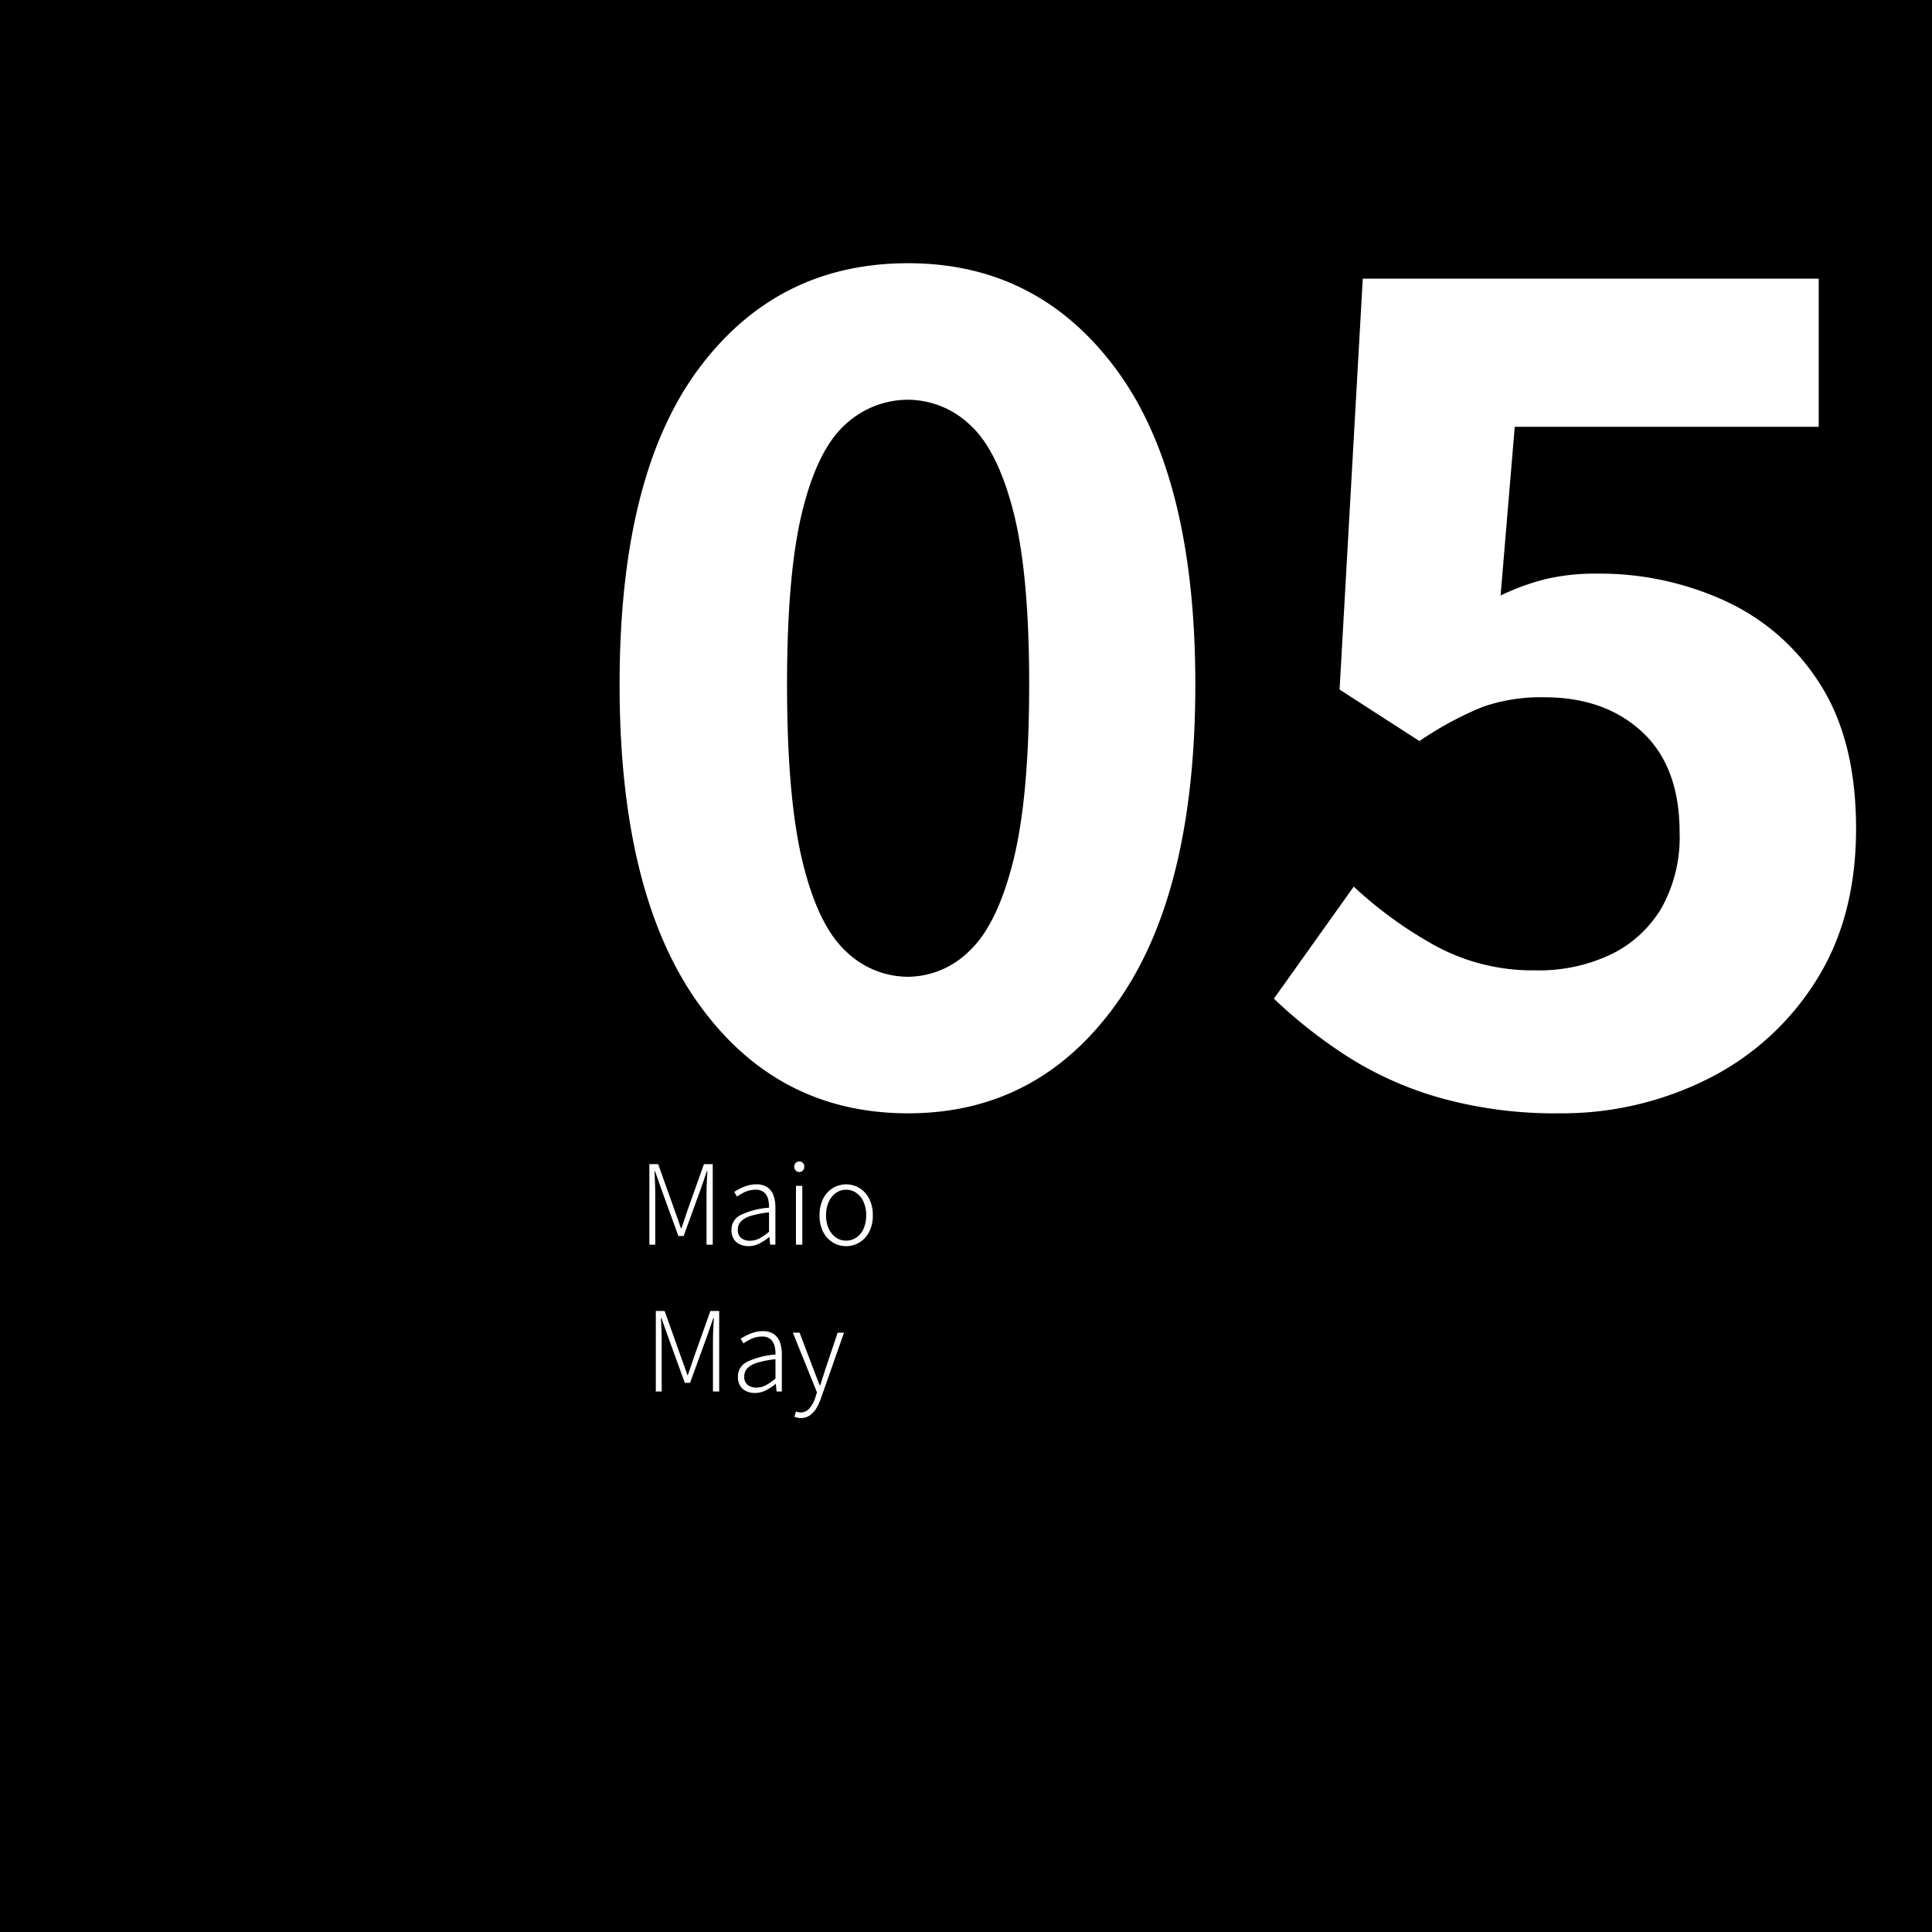 <svg xmlns="http://www.w3.org/2000/svg" viewBox="0 0 300 300">
  <g id="Layer_2" data-name="Layer 2">
    <g id="Layer_1-2" data-name="Layer 1">
      <rect width="300" height="300"/>
      <g>
        <path d="M141.011,177.4q-20.401,0-32.601-17.101-12.201-17.099-12.199-49.5,0-32.399,12.199-48.899,12.198-16.5,32.601-16.5,20.199,0,32.399,16.6,12.198,16.603,12.2,48.8,0,32.401-12.2,49.5Q161.209,177.4,141.011,177.4Zm0-21.2a13.649,13.649,0,0,0,9.5-4q4.298-3.999,6.8-13.9,2.499-9.899,2.5-27.5,0-17.399-2.5-27-2.503-9.599-6.8-13.399a14.042,14.042,0,0,0-9.5-3.801,14.271,14.271,0,0,0-9.7,3.801q-4.304,3.801-6.7,13.399-2.399,9.601-2.399,27,0,17.602,2.399,27.5,2.401,9.901,6.7,13.9A13.864,13.864,0,0,0,141.011,156.2Z" transform="translate(0 -4.527)" style="fill: #fff"/>
        <path d="M242.209,177.4A66.238,66.238,0,0,1,223.609,175a54.367,54.367,0,0,1-14.5-6.5,76.31,76.31,0,0,1-11.3-8.9L210.209,142.2a63.449,63.449,0,0,0,12.701,9.2,31.576,31.576,0,0,0,15.5,3.8,26.066,26.066,0,0,0,11.799-2.5,18.522,18.522,0,0,0,7.801-7.2,22.526,22.526,0,0,0,2.799-11.7q0-10.2-5.799-15.6-5.804-5.401-15.201-5.4a27.379,27.379,0,0,0-9.6,1.5,52.606,52.606,0,0,0-9.799,5.3l-12.4-8,3.6-63.8h70.801v23H235.209L233.01,97a36.398,36.398,0,0,1,7.199-2.6,34.336,34.336,0,0,1,7.801-.801,46.657,46.657,0,0,1,20,4.301,34.245,34.245,0,0,1,14.699,13q5.499,8.7,5.5,22.3,0,14.001-6.4,23.899a41.95,41.95,0,0,1-16.898,15.101A50.47,50.47,0,0,1,242.209,177.4Z" transform="translate(0 -4.527)" style="fill: #fff"/>
        <path d="M100.834,197.8V185.298h1.368l2.564,7.201q.248.684.494,1.368.248.683.476,1.387h.075q.248-.703.476-1.387.229-.686.456-1.368l2.564-7.201h1.368V197.8H109.707v-7.979c0-.342.006-.71.019-1.103s.032-.792.058-1.196q.038-.609.057-1.141h-.076l-.969,2.812-2.641,7.258h-.817l-2.641-7.258-.988-2.812h-.076q.019.532.048,1.141.028.606.047,1.196c.013.393.02.761.02,1.103v7.979Z" transform="translate(0 -4.527)" style="fill: #fff"/>
        <path d="M116.224,198.027a3.185,3.185,0,0,1-1.33-.275,2.157,2.157,0,0,1-.959-.836,2.619,2.619,0,0,1-.352-1.415,2.514,2.514,0,0,1,1.405-2.3,12.187,12.187,0,0,1,4.428-1.139,4.898,4.898,0,0,0-.143-1.33,2.017,2.017,0,0,0-.627-1.055,1.939,1.939,0,0,0-1.32-.408,3.822,3.822,0,0,0-1.653.351,7.718,7.718,0,0,0-1.235.713l-.437-.722a9.139,9.139,0,0,1,.874-.504,7.12,7.12,0,0,1,1.178-.475,4.681,4.681,0,0,1,1.387-.2,2.893,2.893,0,0,1,1.748.476,2.639,2.639,0,0,1,.932,1.282,5.442,5.442,0,0,1,.284,1.814v5.795h-.816l-.114-1.179h-.038a7.98,7.98,0,0,1-1.501.988A3.698,3.698,0,0,1,116.224,198.027Zm.209-.836a3.184,3.184,0,0,0,1.482-.361,7.887,7.887,0,0,0,1.501-1.045v-3.002a15.055,15.055,0,0,0-2.869.561,3.411,3.411,0,0,0-1.521.875,1.803,1.803,0,0,0-.456,1.225,1.552,1.552,0,0,0,.552,1.35A2.175,2.175,0,0,0,116.433,197.191Z" transform="translate(0 -4.527)" style="fill: #fff"/>
        <path d="M124.108,186.514a.732.732,0,0,1-.551-.237.829.829,0,0,1-.229-.599.773.773,0,0,1,.229-.57.748.748,0,0,1,.551-.228.74.74,0,0,1,.561.228.793.793,0,0,1,.219.57.852.852,0,0,1-.219.599A.724.724,0,0,1,124.108,186.514Zm-.513,11.286v-9.14h.988v9.14Z" transform="translate(0 -4.527)" style="fill: #fff"/>
        <path d="M131.385,198.027a3.914,3.914,0,0,1-2.042-.561A4.064,4.064,0,0,1,127.832,195.834a5.471,5.471,0,0,1-.569-2.594,5.528,5.528,0,0,1,.569-2.604,4.057,4.057,0,0,1,1.511-1.644,4.001,4.001,0,0,1,4.085,0,4.116,4.116,0,0,1,1.52,1.644,5.447,5.447,0,0,1,.58,2.604,5.391,5.391,0,0,1-.58,2.594,4.124,4.124,0,0,1-1.52,1.633A3.915,3.915,0,0,1,131.385,198.027Zm0-.854a2.752,2.752,0,0,0,1.605-.494,3.261,3.261,0,0,0,1.112-1.378,4.966,4.966,0,0,0,.398-2.061,5.04,5.04,0,0,0-.398-2.071,3.324,3.324,0,0,0-1.112-1.396,2.718,2.718,0,0,0-1.605-.503,2.678,2.678,0,0,0-1.596.503,3.422,3.422,0,0,0-1.111,1.396,4.931,4.931,0,0,0-.408,2.071,4.858,4.858,0,0,0,.408,2.061,3.356,3.356,0,0,0,1.111,1.378A2.711,2.711,0,0,0,131.385,197.173Z" transform="translate(0 -4.527)" style="fill: #fff"/>
        <path d="M101.834,220.6v-12.502h1.368l2.564,7.201q.248.684.494,1.368.248.684.476,1.388h.075q.248-.703.476-1.388.229-.684.456-1.368l2.564-7.201h1.368v12.502H110.707v-7.979c0-.342.006-.71.019-1.103s.032-.791.058-1.196.044-.786.057-1.14h-.076l-.969,2.812L107.154,219.251h-.817l-2.641-7.258-.988-2.812h-.076c.013.354.028.734.048,1.14q.028.608.047,1.196c.013.393.02.761.02,1.103v7.979Z" transform="translate(0 -4.527)" style="fill: #fff"/>
        <path d="M117.224,220.828a3.185,3.185,0,0,1-1.33-.275,2.163,2.163,0,0,1-.959-.836,2.62,2.62,0,0,1-.352-1.416,2.513,2.513,0,0,1,1.405-2.299,12.184,12.184,0,0,1,4.428-1.14,4.906,4.906,0,0,0-.143-1.33,2.024,2.024,0,0,0-.627-1.055,1.939,1.939,0,0,0-1.32-.408,3.822,3.822,0,0,0-1.653.351,7.793,7.793,0,0,0-1.235.713l-.437-.722a9.374,9.374,0,0,1,.874-.503,7.12,7.12,0,0,1,1.178-.476,4.68,4.68,0,0,1,1.387-.2,2.893,2.893,0,0,1,1.748.476,2.644,2.644,0,0,1,.932,1.282,5.447,5.447,0,0,1,.284,1.814v5.795h-.816l-.114-1.178h-.038a8.028,8.028,0,0,1-1.501.988A3.71,3.71,0,0,1,117.224,220.828Zm.209-.836a3.196,3.196,0,0,0,1.482-.361,7.932,7.932,0,0,0,1.501-1.045v-3.002a14.979,14.979,0,0,0-2.869.561,3.41,3.41,0,0,0-1.521.874,1.807,1.807,0,0,0-.456,1.226,1.554,1.554,0,0,0,.552,1.35A2.175,2.175,0,0,0,117.433,219.992Z" transform="translate(0 -4.527)" style="fill: #fff"/>
        <path d="M124.329,224.723a2.273,2.273,0,0,1-.513-.057,3.9,3.9,0,0,1-.456-.133l.229-.816q.151.037.352.085a1.699,1.699,0,0,0,.389.048,1.764,1.764,0,0,0,1.388-.666,4.781,4.781,0,0,0,.893-1.672l.247-.779-3.743-9.271h1.045l2.128,5.605q.229.589.485,1.272.256.684.503,1.312h.076q.208-.627.428-1.312.218-.684.408-1.272l1.881-5.605h.988l-3.591,10.223a8.022,8.022,0,0,1-.675,1.473,3.675,3.675,0,0,1-1.017,1.13A2.41,2.41,0,0,1,124.329,224.723Z" transform="translate(0 -4.527)" style="fill: #fff"/>
      </g>
    </g>
  </g>
</svg>
